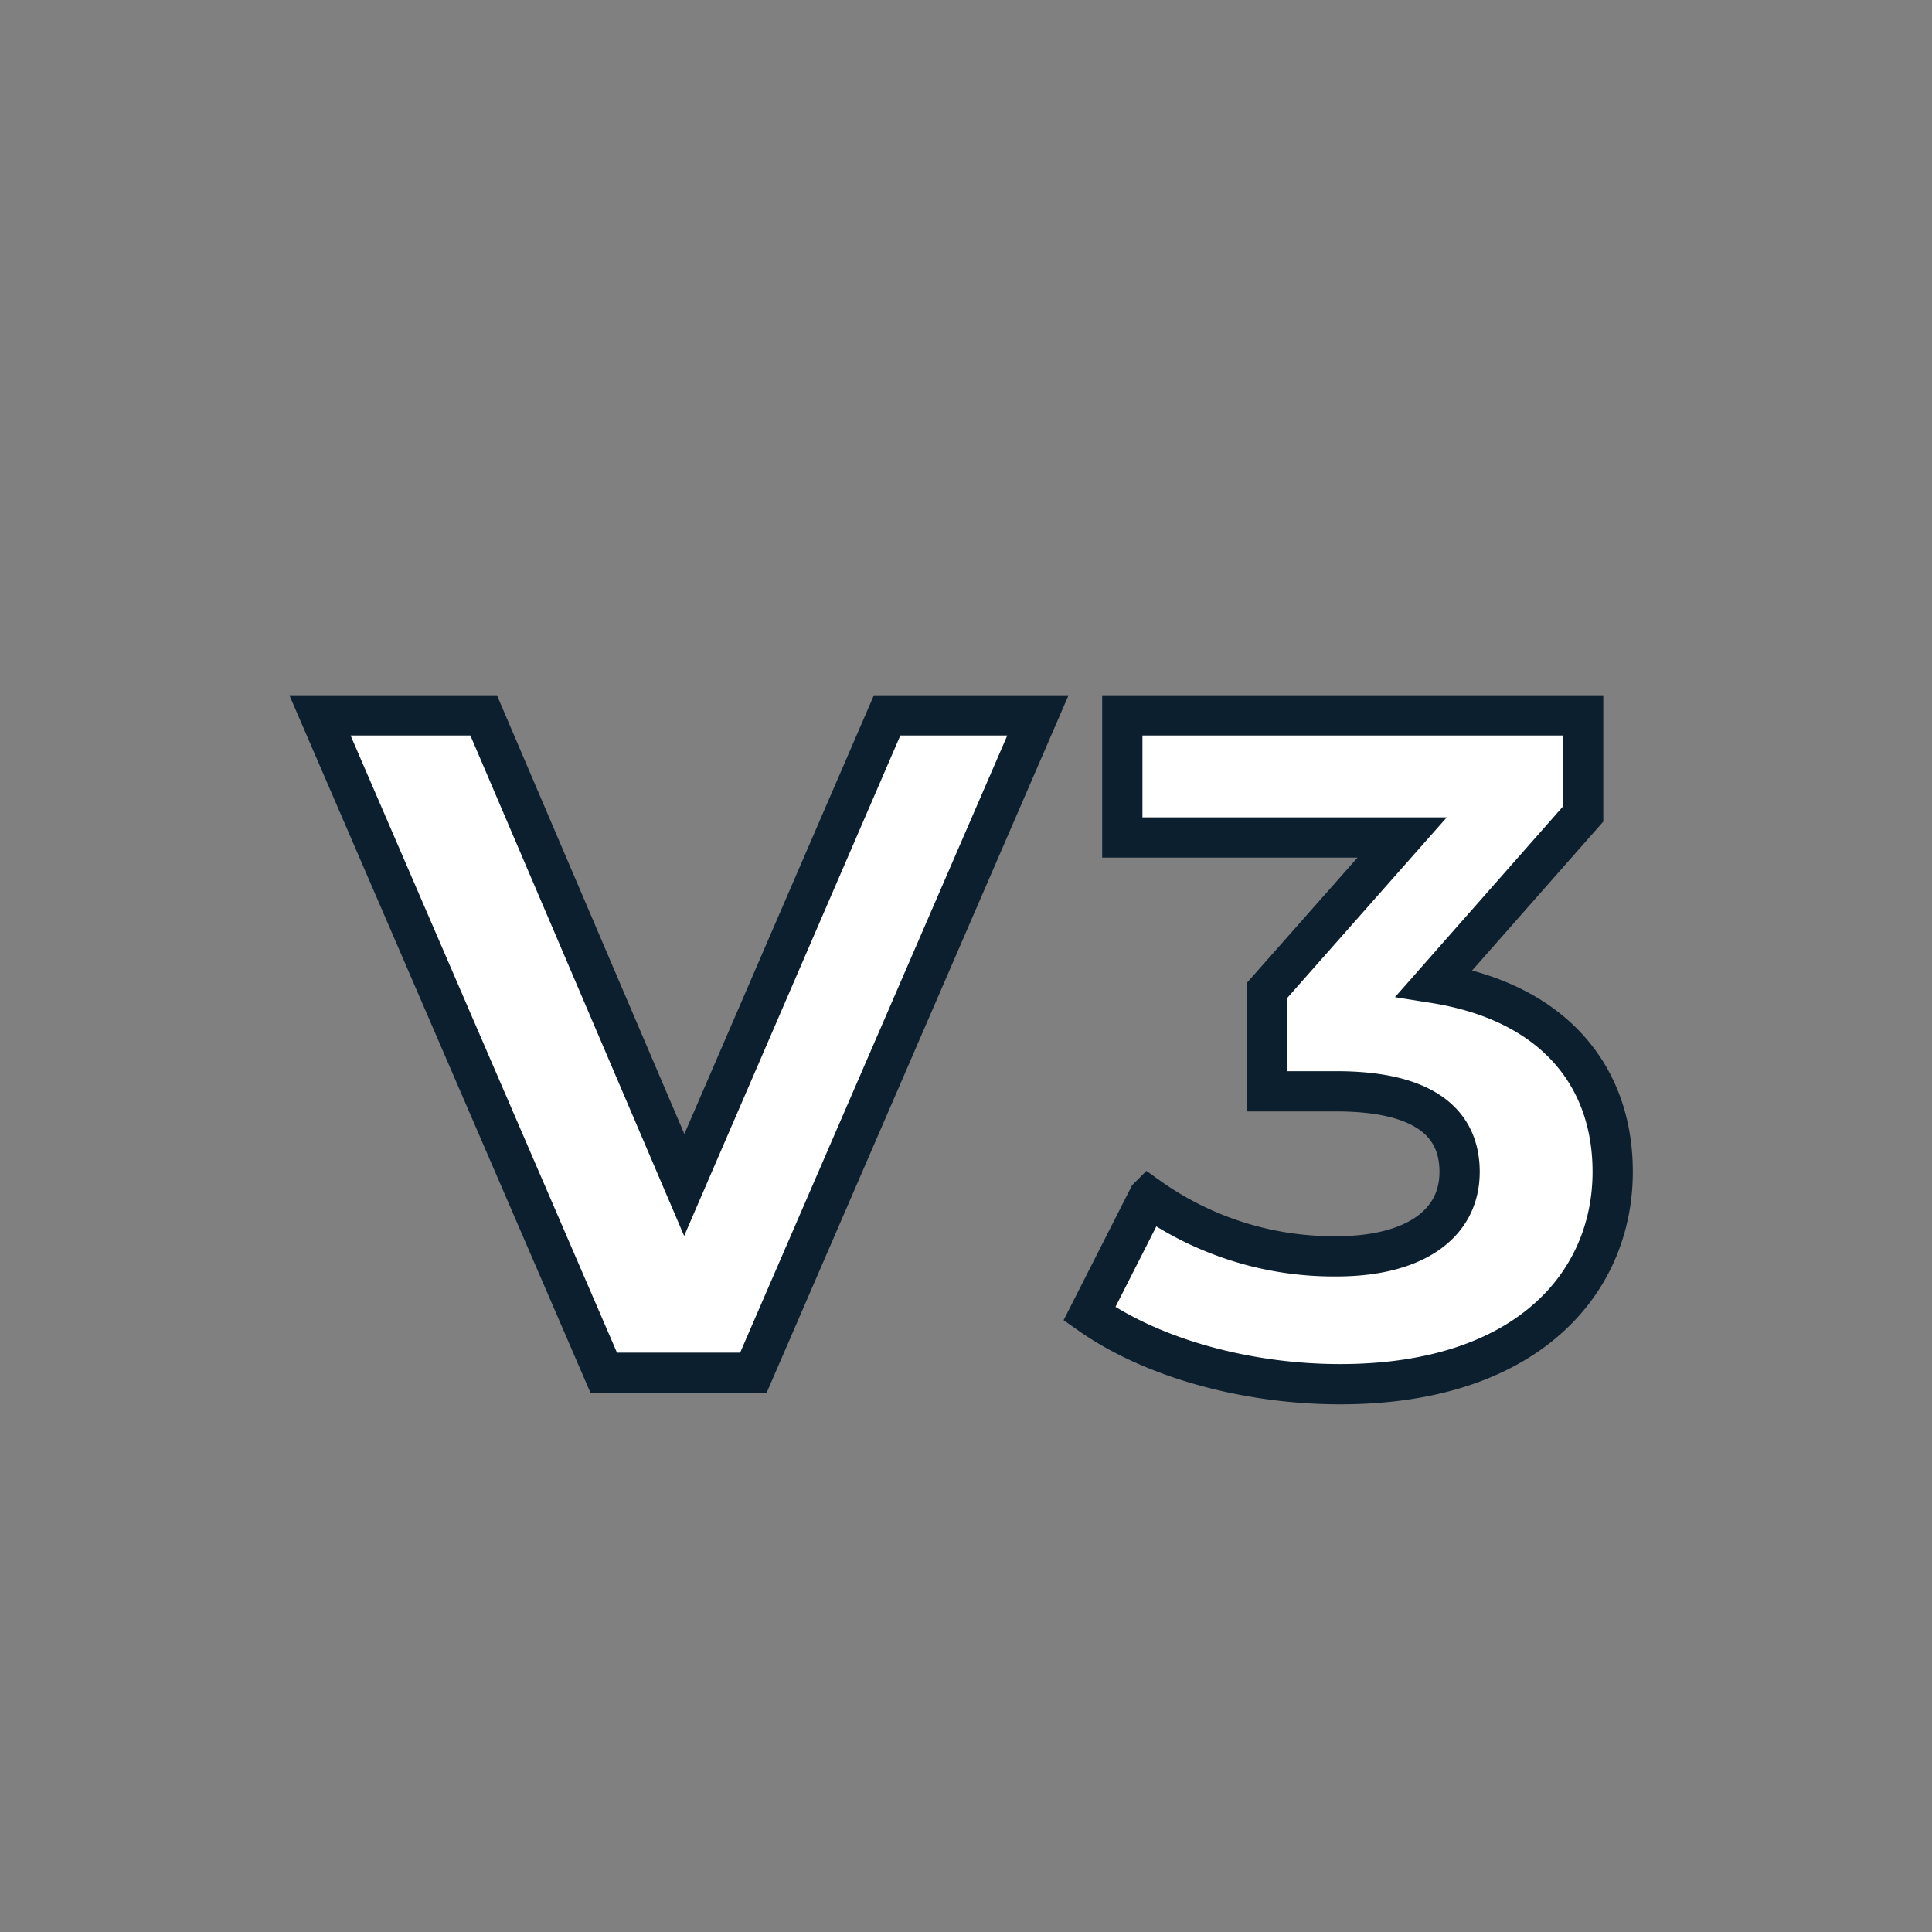 <svg id="Layer_1" data-name="Layer 1" xmlns="http://www.w3.org/2000/svg" viewBox="0 0 144 144"><rect x="0" y="0" width="144" height="144" fill="#808080" stroke="none"/><path d="M77.36,53.32l-21.21,49H45l-21.15-49H36.05L51,88.32l15.12-35Z" fill="#fff" stroke="#0c1f2e" stroke-linecap="round" stroke-miterlimit="10" stroke-width="3"/><path d="M120.2,87.34c0,8.27-6.37,15.83-20.31,15.83-6.86,0-13.93-1.89-18.69-5.25l4.41-8.69a23.8,23.8,0,0,0,14,4.41c5.68,0,9.18-2.31,9.18-6.3,0-3.71-2.74-6-9.18-6H94.43V73.83l10.08-11.41H83.65v-9.1H118v7.35L106.9,73.27C115.72,74.67,120.2,80.13,120.2,87.34Z" fill="#fff" stroke="#0c1f2e" stroke-linecap="round" stroke-miterlimit="10" stroke-width="3"/></svg>